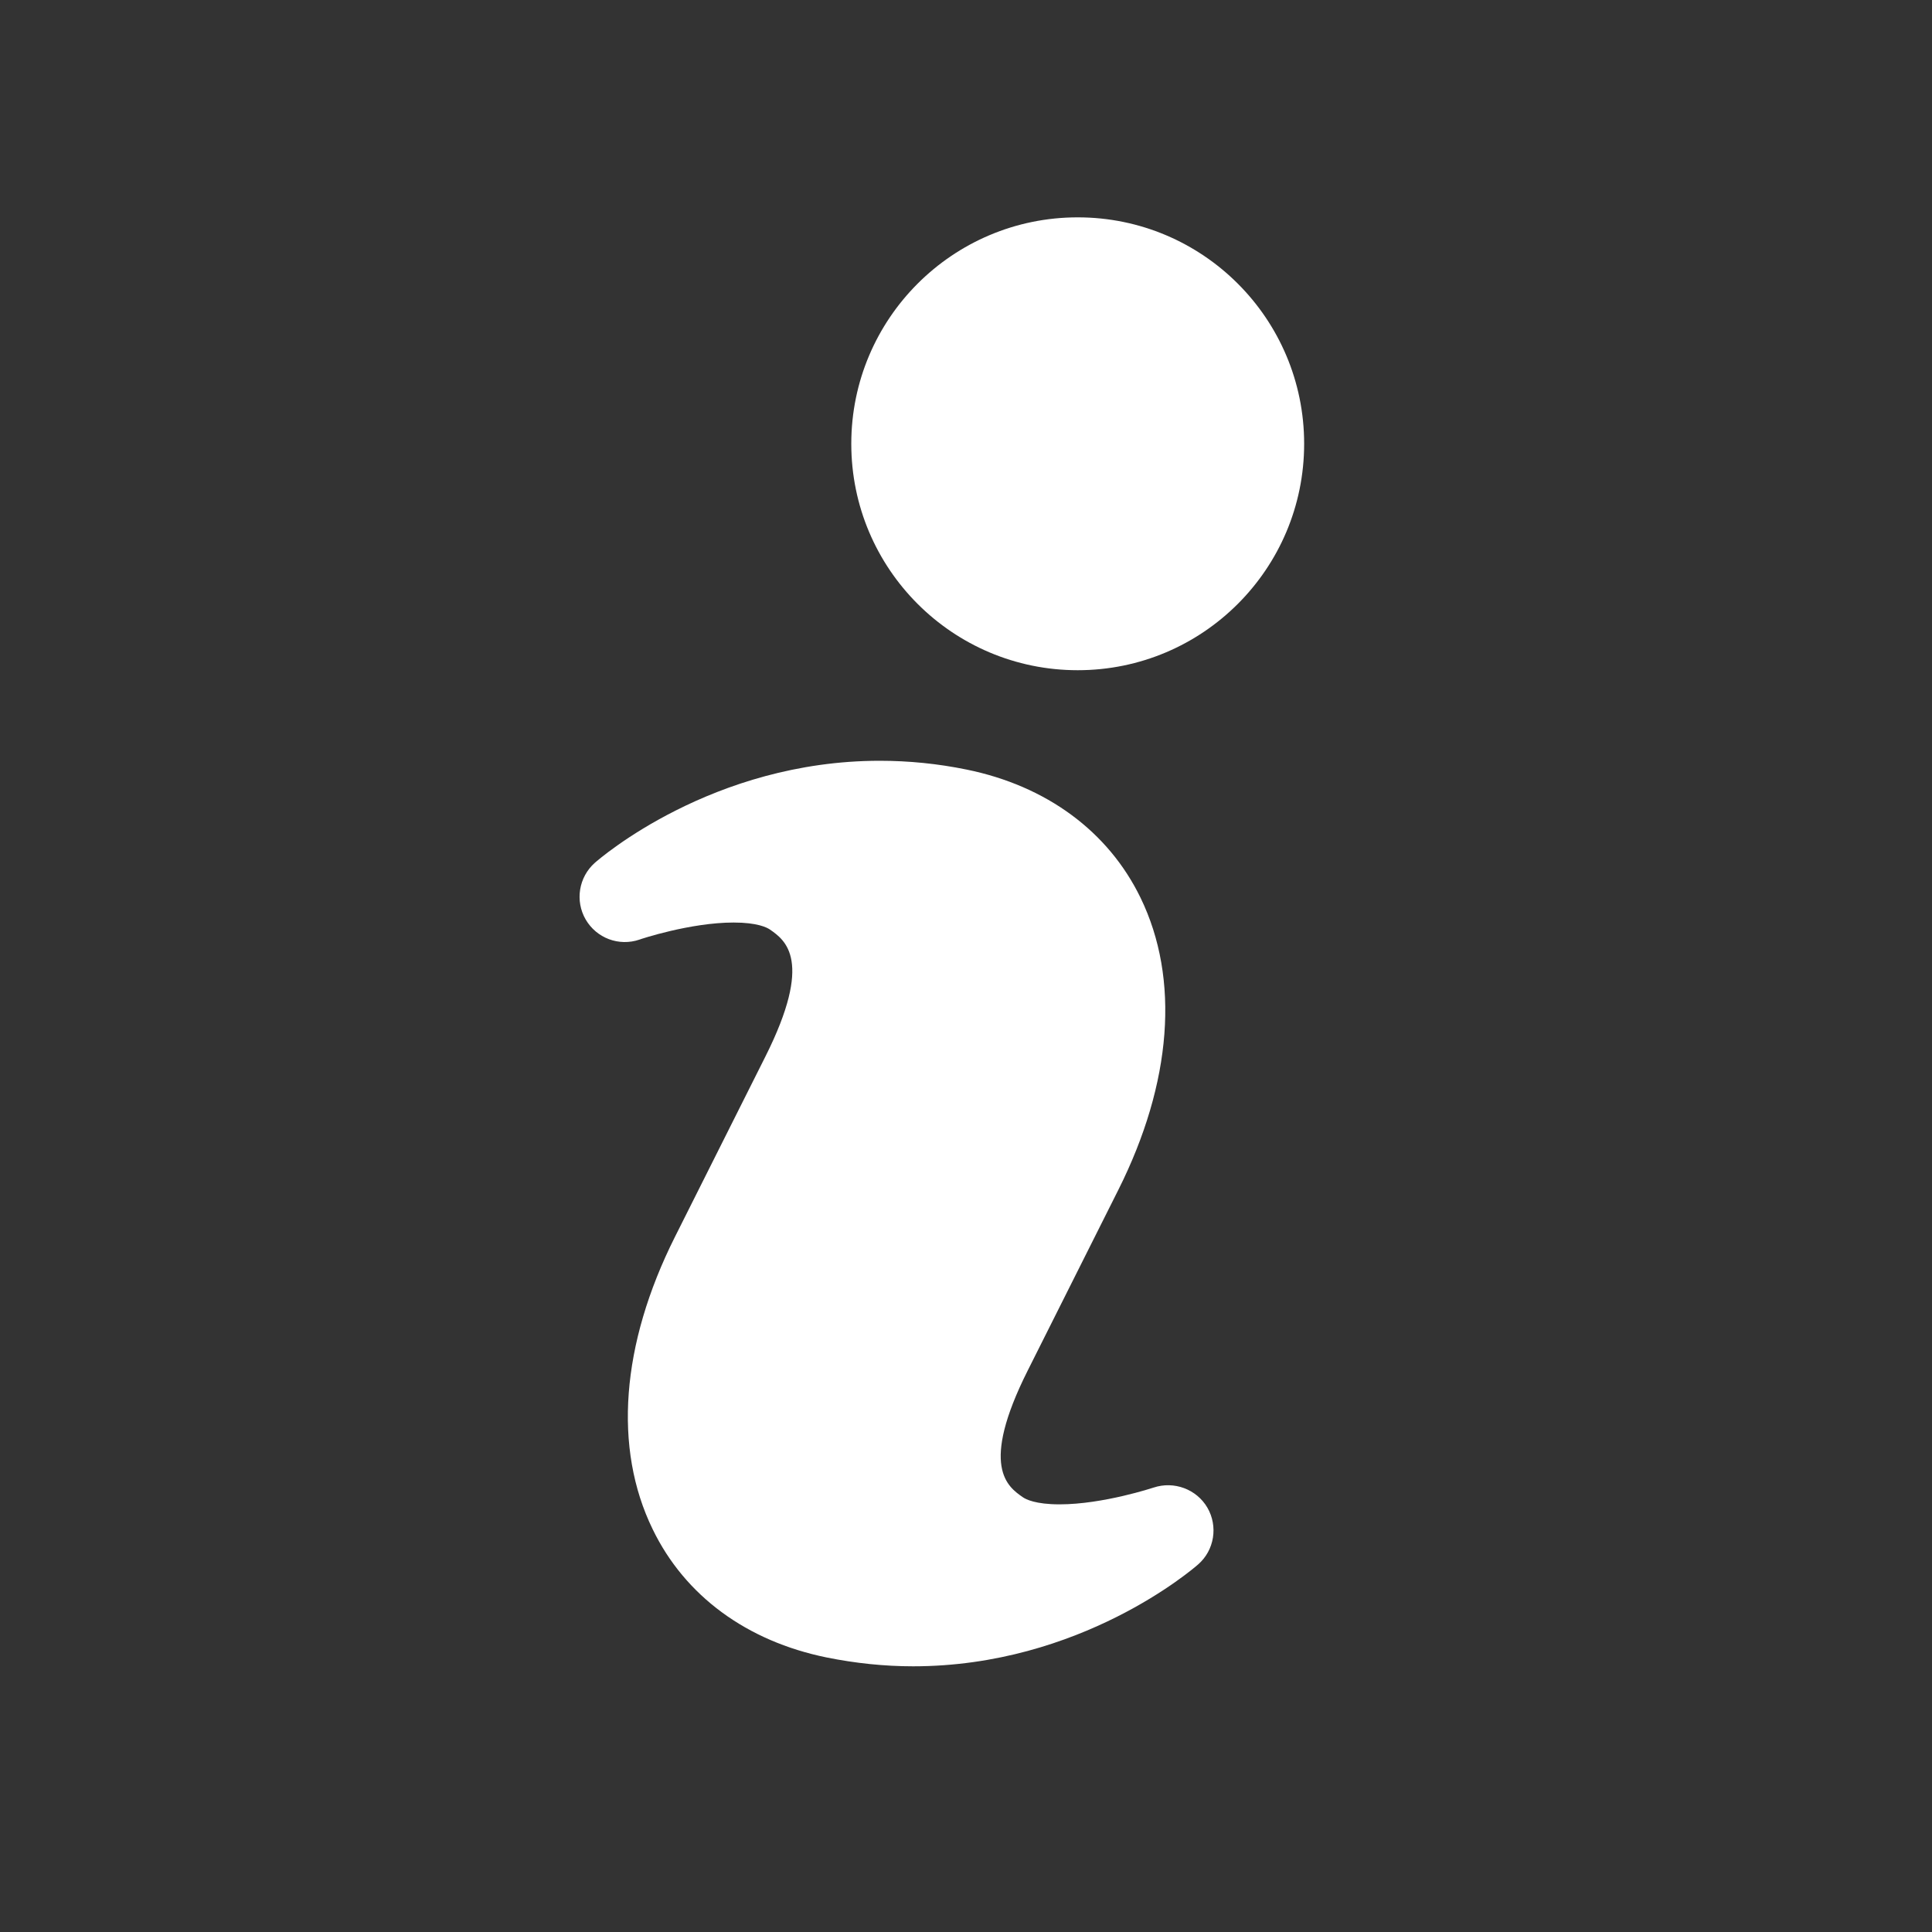 <?xml version="1.0" encoding="utf-8"?>
<!-- Generator: Adobe Illustrator 15.0.0, SVG Export Plug-In . SVG Version: 6.00 Build 0)  -->
<!DOCTYPE svg PUBLIC "-//W3C//DTD SVG 1.1//EN" "http://www.w3.org/Graphics/SVG/1.1/DTD/svg11.dtd">
<svg version="1.1" id="Layer_1" xmlns="http://www.w3.org/2000/svg" xmlns:xlink="http://www.w3.org/1999/xlink" x="0px" y="0px"
	 width="40px" height="40px" viewBox="-8 -8 40 40" enable-background="new -8 -8 40 40" xml:space="preserve">
<rect x="-8" y="-8" width="40" height="40" fill="#333333" stroke="none"/>
<g>
	<path fill="#FFFFFF" d="M15.886,22.798c-0.011,0.003-1.049,0.348-1.949,0.348c-0.495,0-0.696-0.103-0.761-0.148
		c-0.314-0.218-0.899-0.63,0.102-2.623l1.876-3.74c1.112-2.219,1.276-4.367,0.46-6.047c-0.668-1.375-1.948-2.318-3.602-2.655
		c-0.594-0.122-1.198-0.182-1.796-0.182c-3.468,0-5.801,2.025-5.9,2.112c-0.334,0.296-0.414,0.787-0.191,1.173
		c0.225,0.387,0.688,0.563,1.116,0.417C5.25,11.447,6.29,11.1,7.189,11.1c0.493,0,0.691,0.103,0.753,0.146
		c0.317,0.221,0.904,0.637-0.096,2.63l-1.875,3.738c-1.114,2.224-1.276,4.37-0.458,6.048c0.667,1.377,1.946,2.317,3.602,2.654
		c0.589,0.119,1.192,0.183,1.79,0.183c3.469,0,5.804-2.024,5.903-2.111c0.335-0.294,0.413-0.787,0.19-1.173
		C16.773,22.83,16.305,22.659,15.886,22.798z"/>
	<circle fill="#FFFFFF" cx="14.313" cy="1.188" r="4.688"/>
</g>
</svg>
